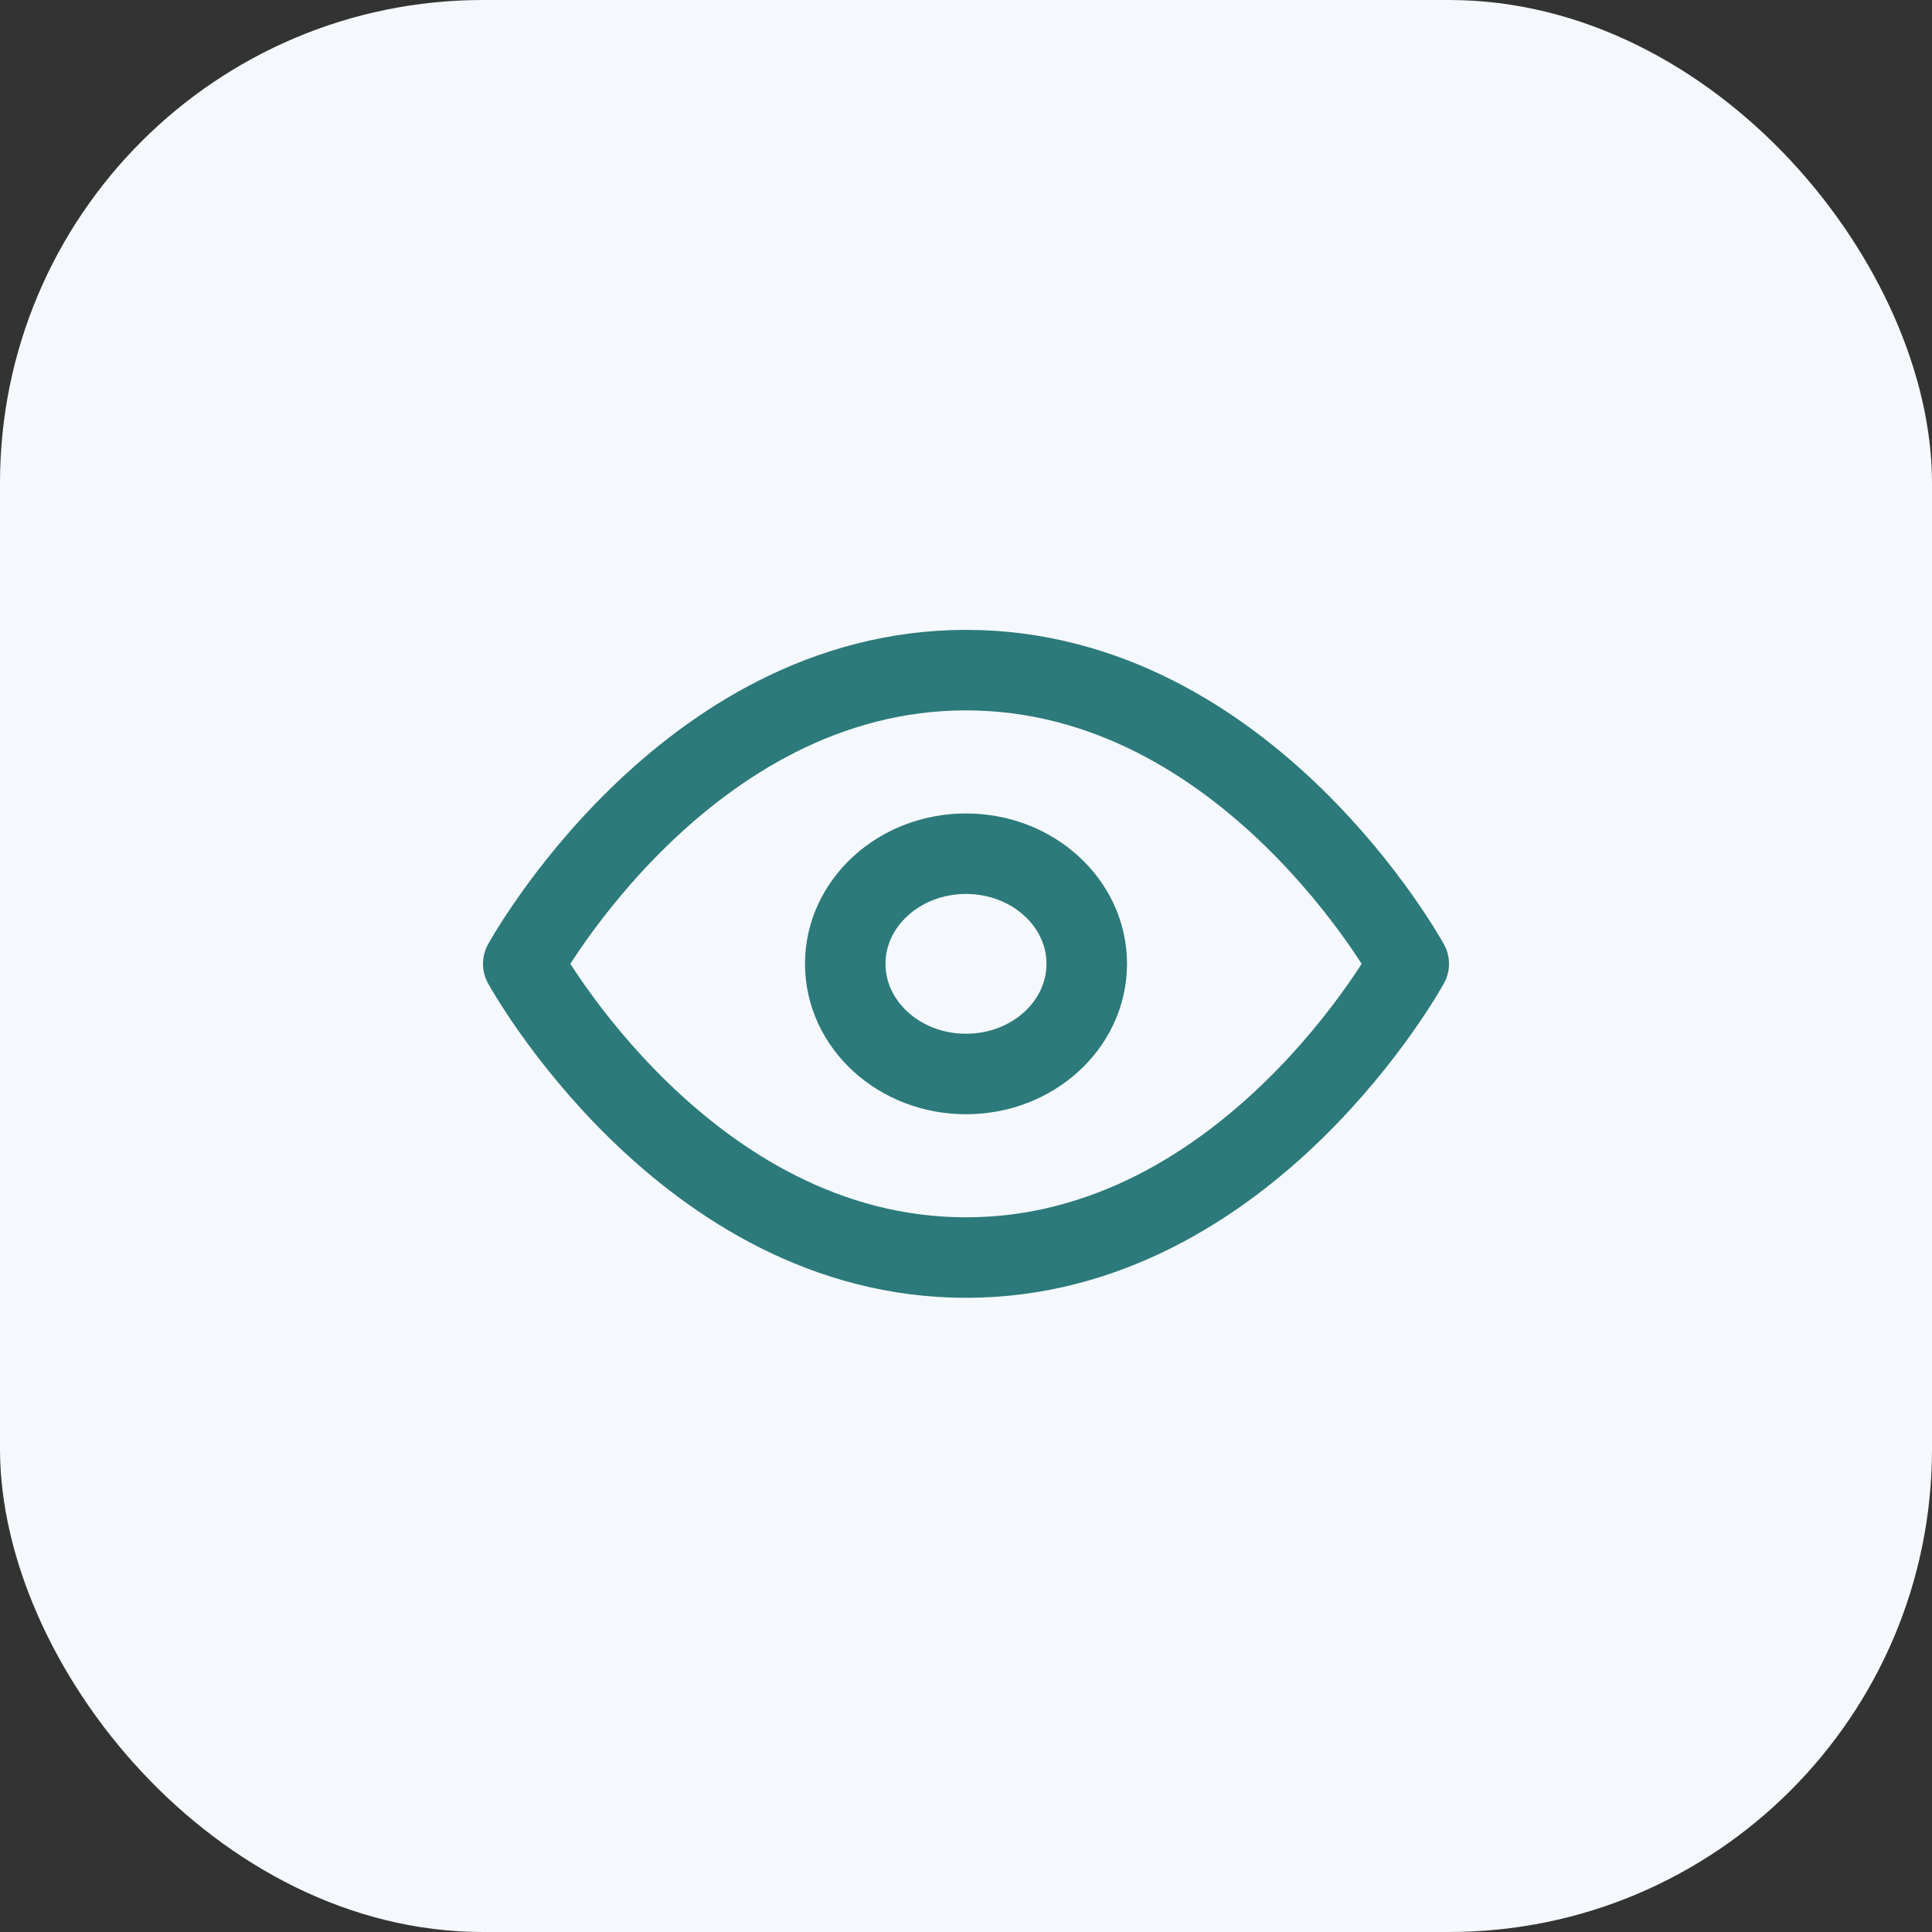 <svg width="48" height="48" viewBox="0 0 48 48" fill="none" xmlns="http://www.w3.org/2000/svg">
<rect x="0" y="0" width="48" height="48" fill="#333333" stroke="none"/>
<rect x="0" width="48" height="48" rx="12" fill="#F5F8FC"/>
<g clip-path="url(#clip0)">
<path d="M13 23.946C13 23.946 17 16.649 24 16.649C31 16.649 35 23.946 35 23.946C35 23.946 31 31.244 24 31.244C17 31.244 13 23.946 13 23.946Z" stroke="#2C7A7B" stroke-width="2" stroke-linecap="round" stroke-linejoin="round"/>
<path d="M24 26.683C25.657 26.683 27 25.458 27 23.946C27 22.435 25.657 21.21 24 21.21C22.343 21.21 21 22.435 21 23.946C21 25.458 22.343 26.683 24 26.683Z" stroke="#2C7A7B" stroke-width="2" stroke-linecap="round" stroke-linejoin="round"/>
</g>
<defs>
<clipPath id="clip0">
<rect width="24" height="21.893" fill="white" transform="translate(12 13)"/>
</clipPath>
</defs>
</svg>
